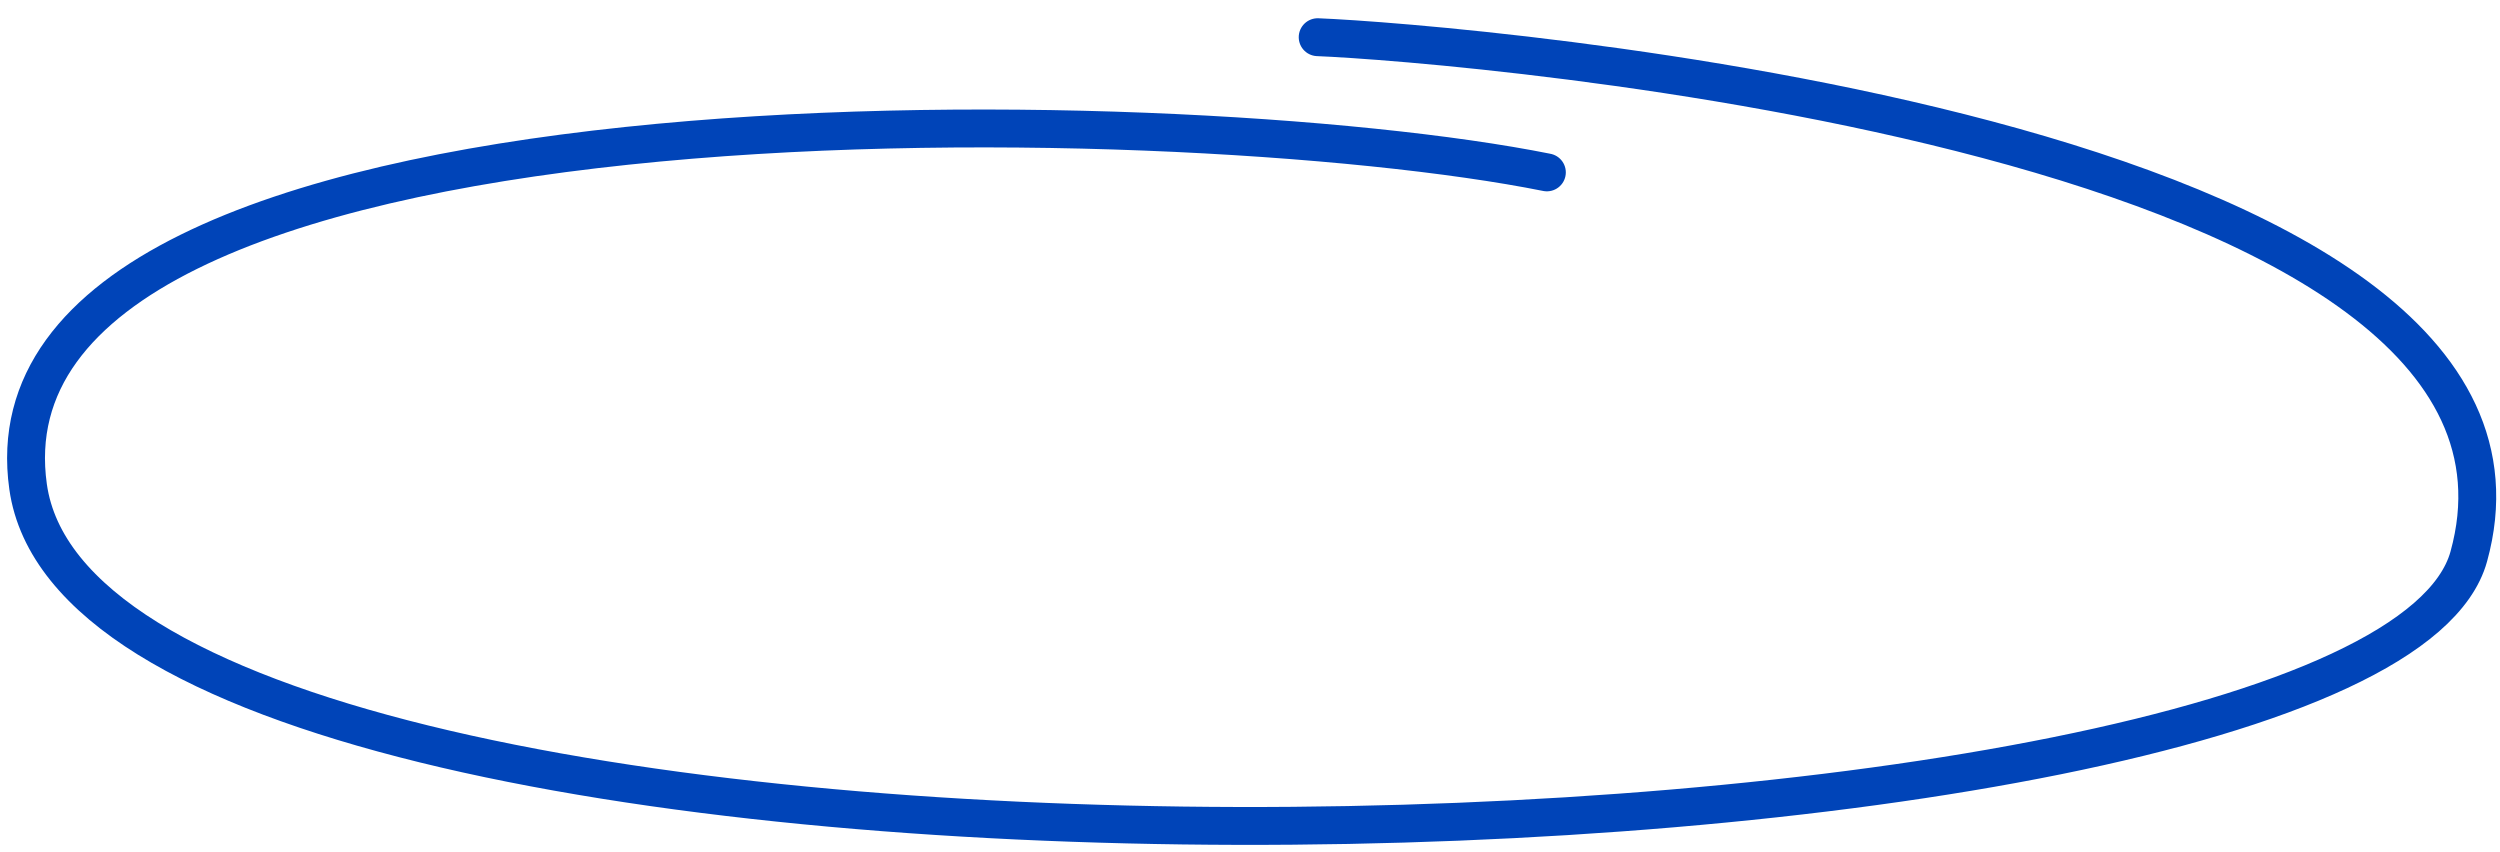 <?xml version="1.0" encoding="UTF-8"?> <svg xmlns="http://www.w3.org/2000/svg" width="132" height="45" viewBox="0 0 132 45" fill="none"><path d="M81.675 9.102C62.097 5.169 -1.597 3.769 1.483 25.697C4.969 50.519 125.363 47.411 130.351 29.387C136.553 6.972 76.611 2.241 69.573 1.964" stroke="#0044B8" stroke-width="2" stroke-linecap="round"></path></svg> 
